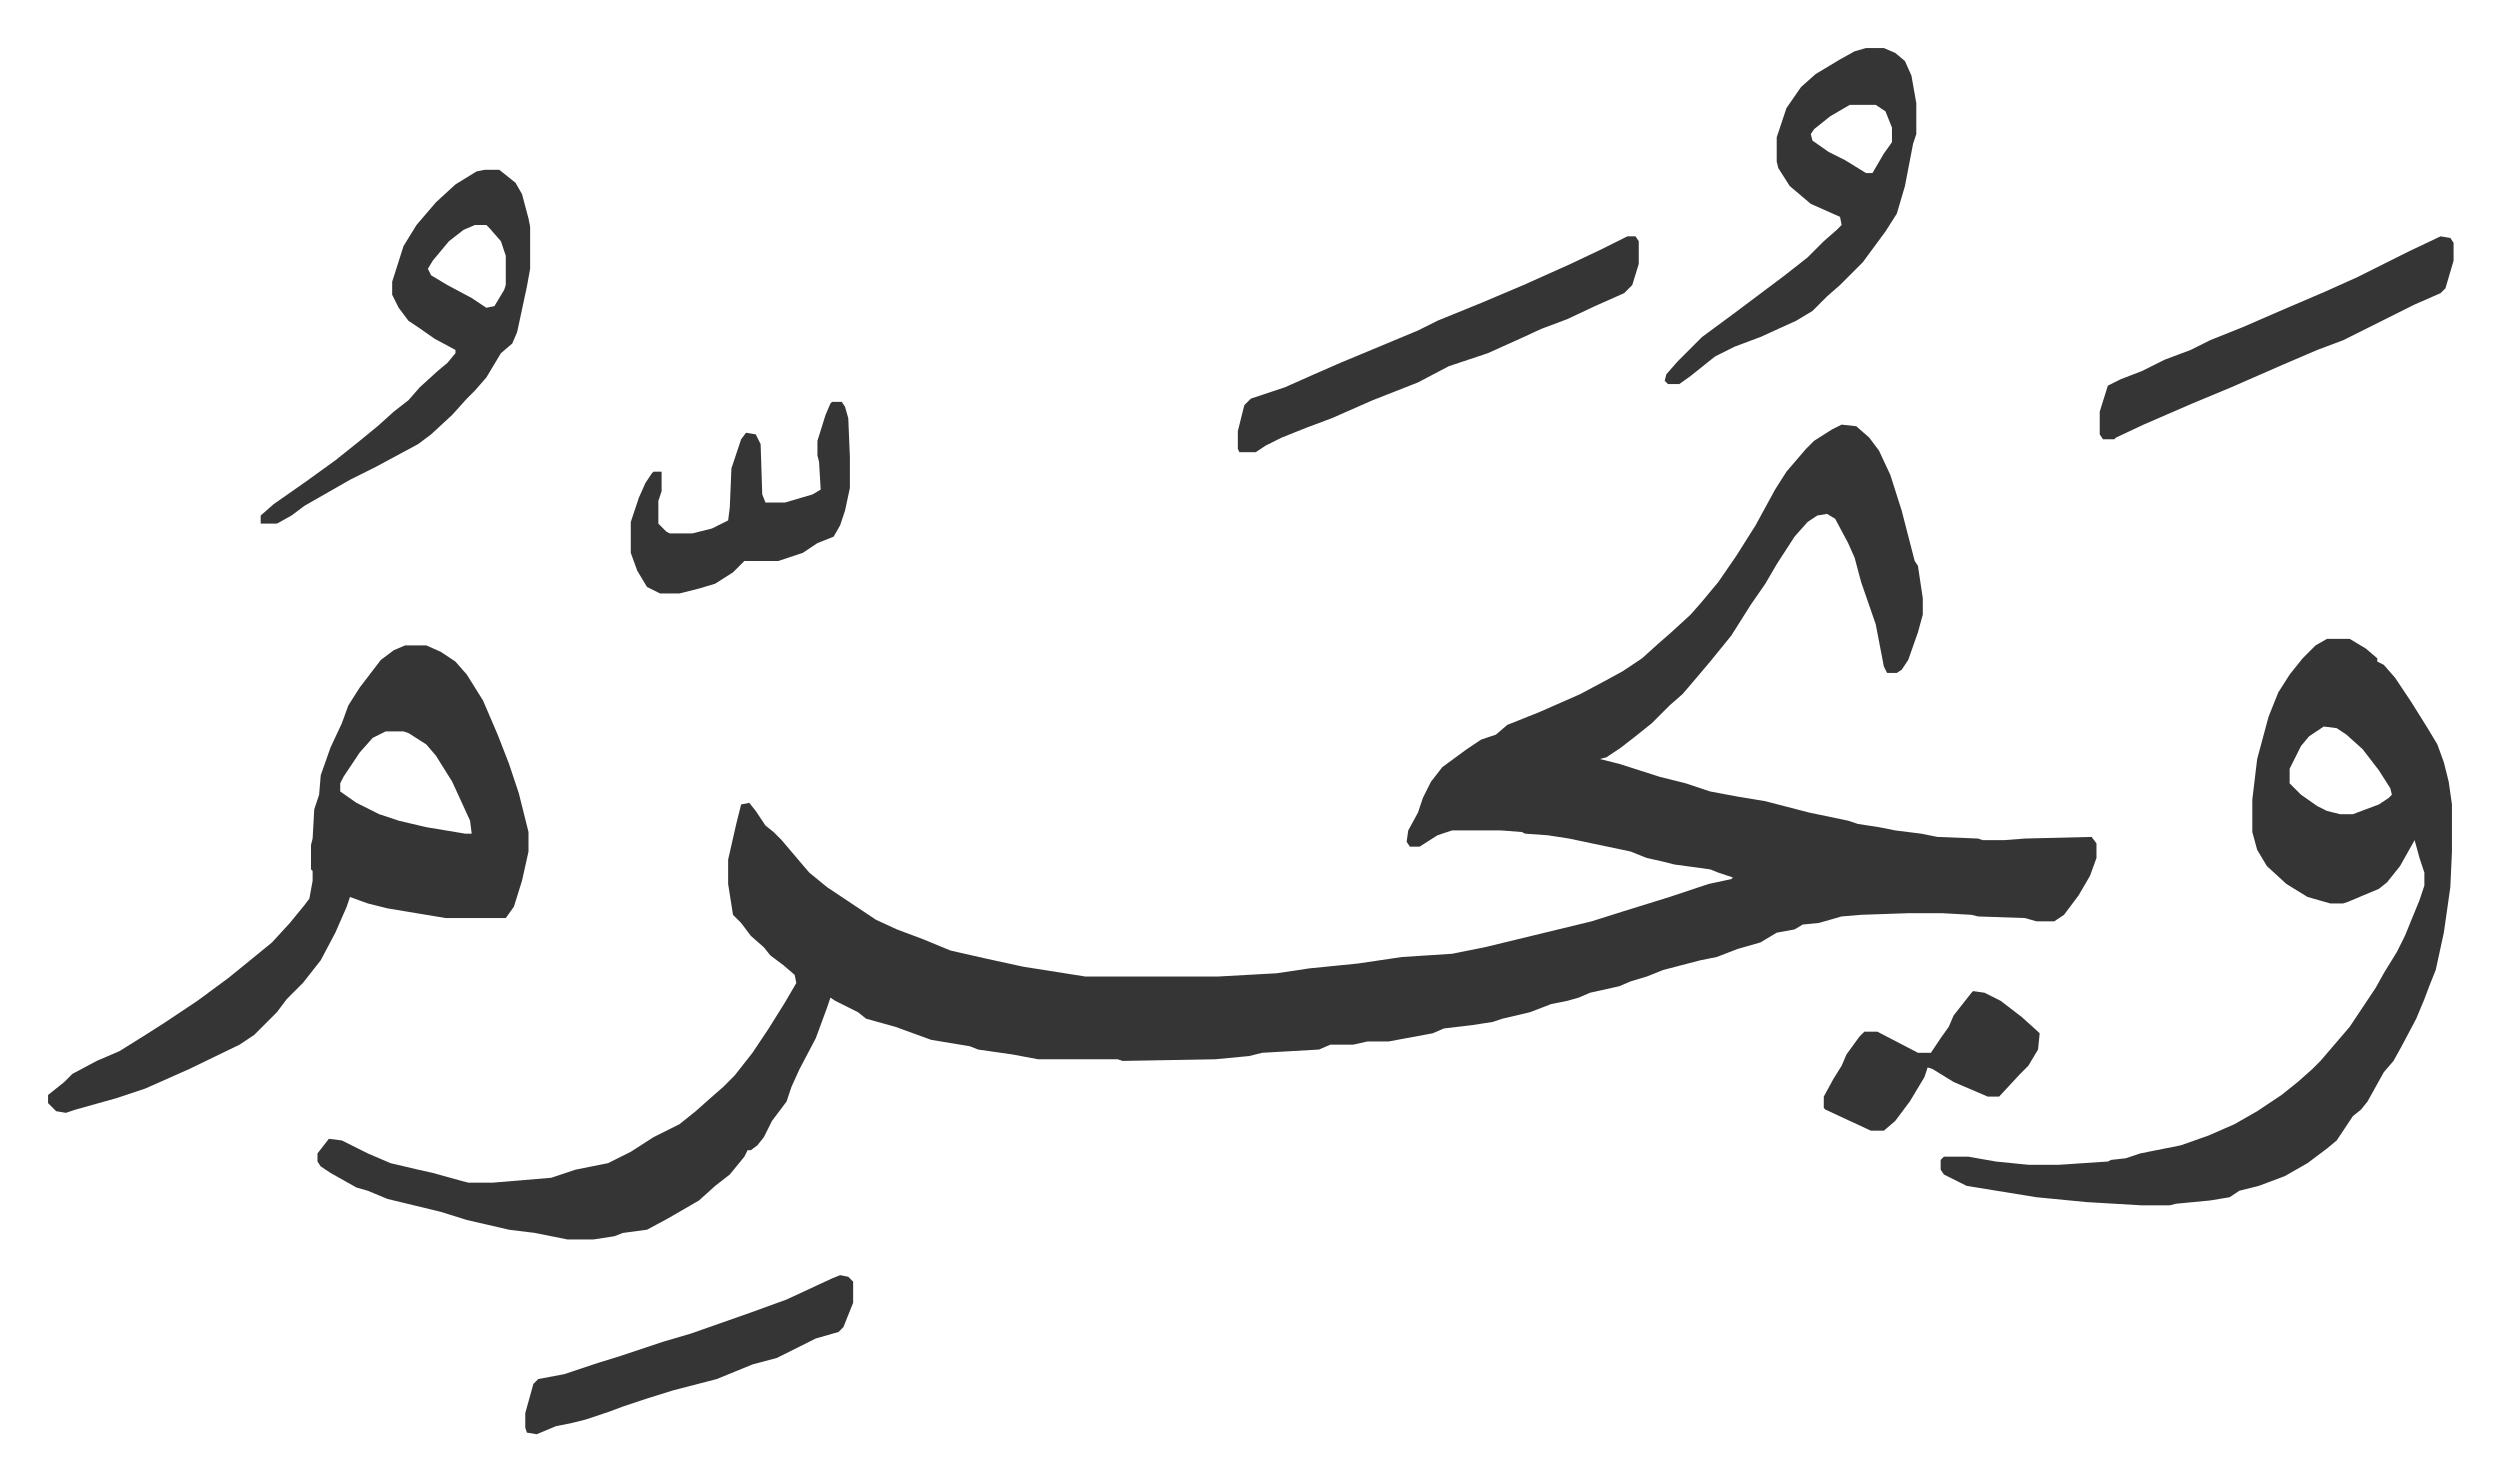 <svg xmlns="http://www.w3.org/2000/svg" viewBox="-29.6 340.4 1540.2 912.2">
    <path fill="#353535" id="rule_normal" d="m1105 602 9 1 8 7 6 8 7 15 7 22 8 31 2 3 3 20v10l-3 11-6 17-4 6-3 2h-6l-2-4-5-26-9-26-4-15-4-9-8-15-5-3-6 1-6 4-8 9-11 17-7 12-9 13-12 19-13 16-11 13-6 7-8 7-11 11-10 8-9 7-9 6-4 1 12 3 25 8 16 4 15 5 16 3 18 3 27 7 24 5 6 2 13 2 10 2 16 2 10 2 25 1 3 1h13l13-1 41-1 3 4v9l-4 11-7 12-9 12-6 4h-11l-7-2-29-1-4-1-18-1h-21l-29 1-12 1-14 4-10 1-5 3-11 2-10 6-14 4-13 5-10 2-23 6-10 4-10 3-7 3-18 4-7 3-7 2-10 2-13 5-17 4-6 2-13 2-17 2-7 3-27 5h-13l-9 2h-14l-7 3-35 2-8 2-21 2-57 1-3-1h-49l-16-3-21-3-5-2-24-4-11-4-11-4-18-5-5-4-14-7-3-2-2 6-7 19-10 19-5 11-3 9-9 12-5 10-4 5-4 3h-2l-2 4-9 11-9 7-10 9-19 11-13 7-15 2-5 2-13 2h-16l-20-4-16-2-13-3-13-3-16-5-33-8-12-5-7-2-16-9-6-4-2-3v-5l7-9 8 1 16 8 14 6 17 4 9 2 18 5 4 1h15l36-3 15-5 20-4 14-7 14-9 16-8 10-8 9-8 8-7 7-7 11-14 10-15 10-16 7-12-1-5-7-6-8-6-4-5-8-7-6-8-5-5-3-19v-15l5-22 3-12 5-1 4 5 6 9 5 4 5 5 11 13 6 7 11 9 15 10 15 10 13 6 16 6 17 7 22 5 23 5 38 6h82l36-2 20-3 30-3 27-4 31-2 20-4 33-8 33-8 19-6 29-9 24-8 14-3 1-1-9-3-5-2-22-3-8-2-9-2-10-4-38-8-13-2-14-1-2-1-13-1h-30l-9 3-11 7h-6l-2-3 1-7 6-11 3-9 5-10 7-9 15-11 9-6 9-3 7-6 20-8 25-11 15-8 11-6 12-8 10-9 8-7 12-11 7-8 10-12 11-16 12-19 12-22 7-11 12-14 5-5 11-7zm299 132h14l10 6 7 6v2l4 2 7 8 10 15 10 16 6 10 4 11 3 12 2 14v29l-1 22-4 28-5 23-4 10-3 8-5 12-9 17-5 9-6 7-10 18-4 5-5 4-10 15-6 5-12 9-14 8-16 6-12 3-6 4-12 2-21 2-4 1h-17l-34-2-31-3-43-7-14-7-2-3v-6l2-2h15l17 3 20 2h19l30-2 2-1 9-1 9-3 25-5 17-6 16-7 14-8 15-10 10-8 9-8 5-5 12-14 6-7 6-9 10-15 5-9 8-13 5-10 9-22 3-9v-8l-3-9-3-11-9 16-8 10-5 4-19 8-3 1h-8l-14-4-13-8-12-11-6-10-3-11v-20l3-25 7-26 6-15 7-11 8-10 8-8zm-2 54-9 6-5 6-7 14v9l7 7 10 7 6 3 8 2h8l16-6 6-4 2-2-1-4-7-11-10-13-10-9-6-4zM220 738h13l9 4 9 6 7 8 10 16 9 21 7 18 6 18 6 24v12l-4 18-5 16-5 7h-37l-36-6-12-3-11-4-2 6-7 16-9 17-11 14-10 10-6 8-14 14-9 6-31 15-27 12-18 6-25 7-6 2-6-1-5-5v-5l10-8 5-5 15-8 14-6 16-10 11-7 21-14 19-14 16-13 11-9 11-12 9-11 3-4 2-11v-6l-1-1v-15l1-4 1-18 3-9 1-12 6-17 7-15 4-11 7-11 13-17 8-6zm-12 53-8 4-8 9-10 15-2 4v5l10 7 14 7 12 4 17 4 24 4h4l-1-8-11-24-10-16-6-7-11-7-3-1zm912-421h11l7 3 6 5 4 9 3 17v19l-2 6-5 26-5 17-7 11-14 19-14 14-8 7-9 9-10 6-22 10-16 6-12 6-15 12-7 5h-7l-2-2 1-4 7-8 15-15 19-14 20-15 12-9 14-11 10-10 8-7 3-3-1-5-18-8-13-11-7-11-1-4v-15l6-18 9-13 9-8 15-9 9-5zm-10 35-12 7-10 8-2 3 1 4 10 7 10 5 13 8h4l7-12 5-7v-9l-4-10-6-4zm-841 40h9l10 8 4 7 4 15 1 5v26l-2 11-6 28-3 7-7 6-9 15-7 8-5 5-9 10-13 12-8 6-26 14-16 8-14 8-14 8-8 6-9 5h-10v-5l8-7 20-14 18-13 15-12 11-9 10-9 9-7 7-8 11-10 6-5 5-6v-2l-13-7-10-7-6-4-6-8-4-8v-8l7-22 8-13 12-14 12-11 13-8zm-6 34-7 3-9 7-10 12-3 5 2 4 10 6 15 8 9 6 5-1 6-10 1-3v-18l-3-9-7-8-2-2zm710 7h5l2 3v14l-4 13-5 5-18 8-17 8-16 6-13 6-20 9-24 8-19 10-28 11-25 11-16 6-15 6-10 5-6 4h-10l-1-2v-11l4-16 4-4 21-7 18-8 16-7 12-5 24-10 12-5 12-6 27-11 26-11 29-13 19-9zm501 0 6 1 2 3v11l-5 17-3 3-16 7-16 8-28 14-16 6-21 9-32 14-24 10-30 13-17 8-1 1h-7l-2-3v-14l5-16 8-4 13-5 14-7 16-6 12-6 20-8 23-10 28-12 20-9 16-8 16-8zM483 588h6l2 3 2 7 1 24v19l-3 14-3 9-4 7-10 4-9 6-15 5h-21l-7 7-11 7-10 3-12 3h-12l-8-4-6-10-4-11v-19l5-15 4-9 4-6 1-1h5v12l-2 6v14l5 5 2 1h14l12-3 10-5 1-8 1-24 6-18 3-4 6 1 3 6 1 31 2 5h12l17-5 5-3-1-17-1-4v-9l5-16 3-7z"/>
    <path fill="#353535" id="rule_normal" d="m488 1126 5 1 3 3v13l-6 15-3 3-14 4-24 12-15 4-22 9-27 7-16 5-15 5-8 3-15 5-8 2-10 2-12 5-6-1-1-3v-9l5-18 3-3 16-3 21-7 13-4 27-9 17-5 37-13 22-8 28-13zm698-175 7 1 10 5 13 10 10 9 1 1-1 10-6 10-5 5-13 14h-7l-21-9-13-8-3-1-2 6-9 15-9 12-7 6h-8l-28-13-1-1v-7l6-11 5-8 3-7 8-11 3-3h8l25 13h8l6-9 5-7 3-7 11-14z"/>
</svg>
